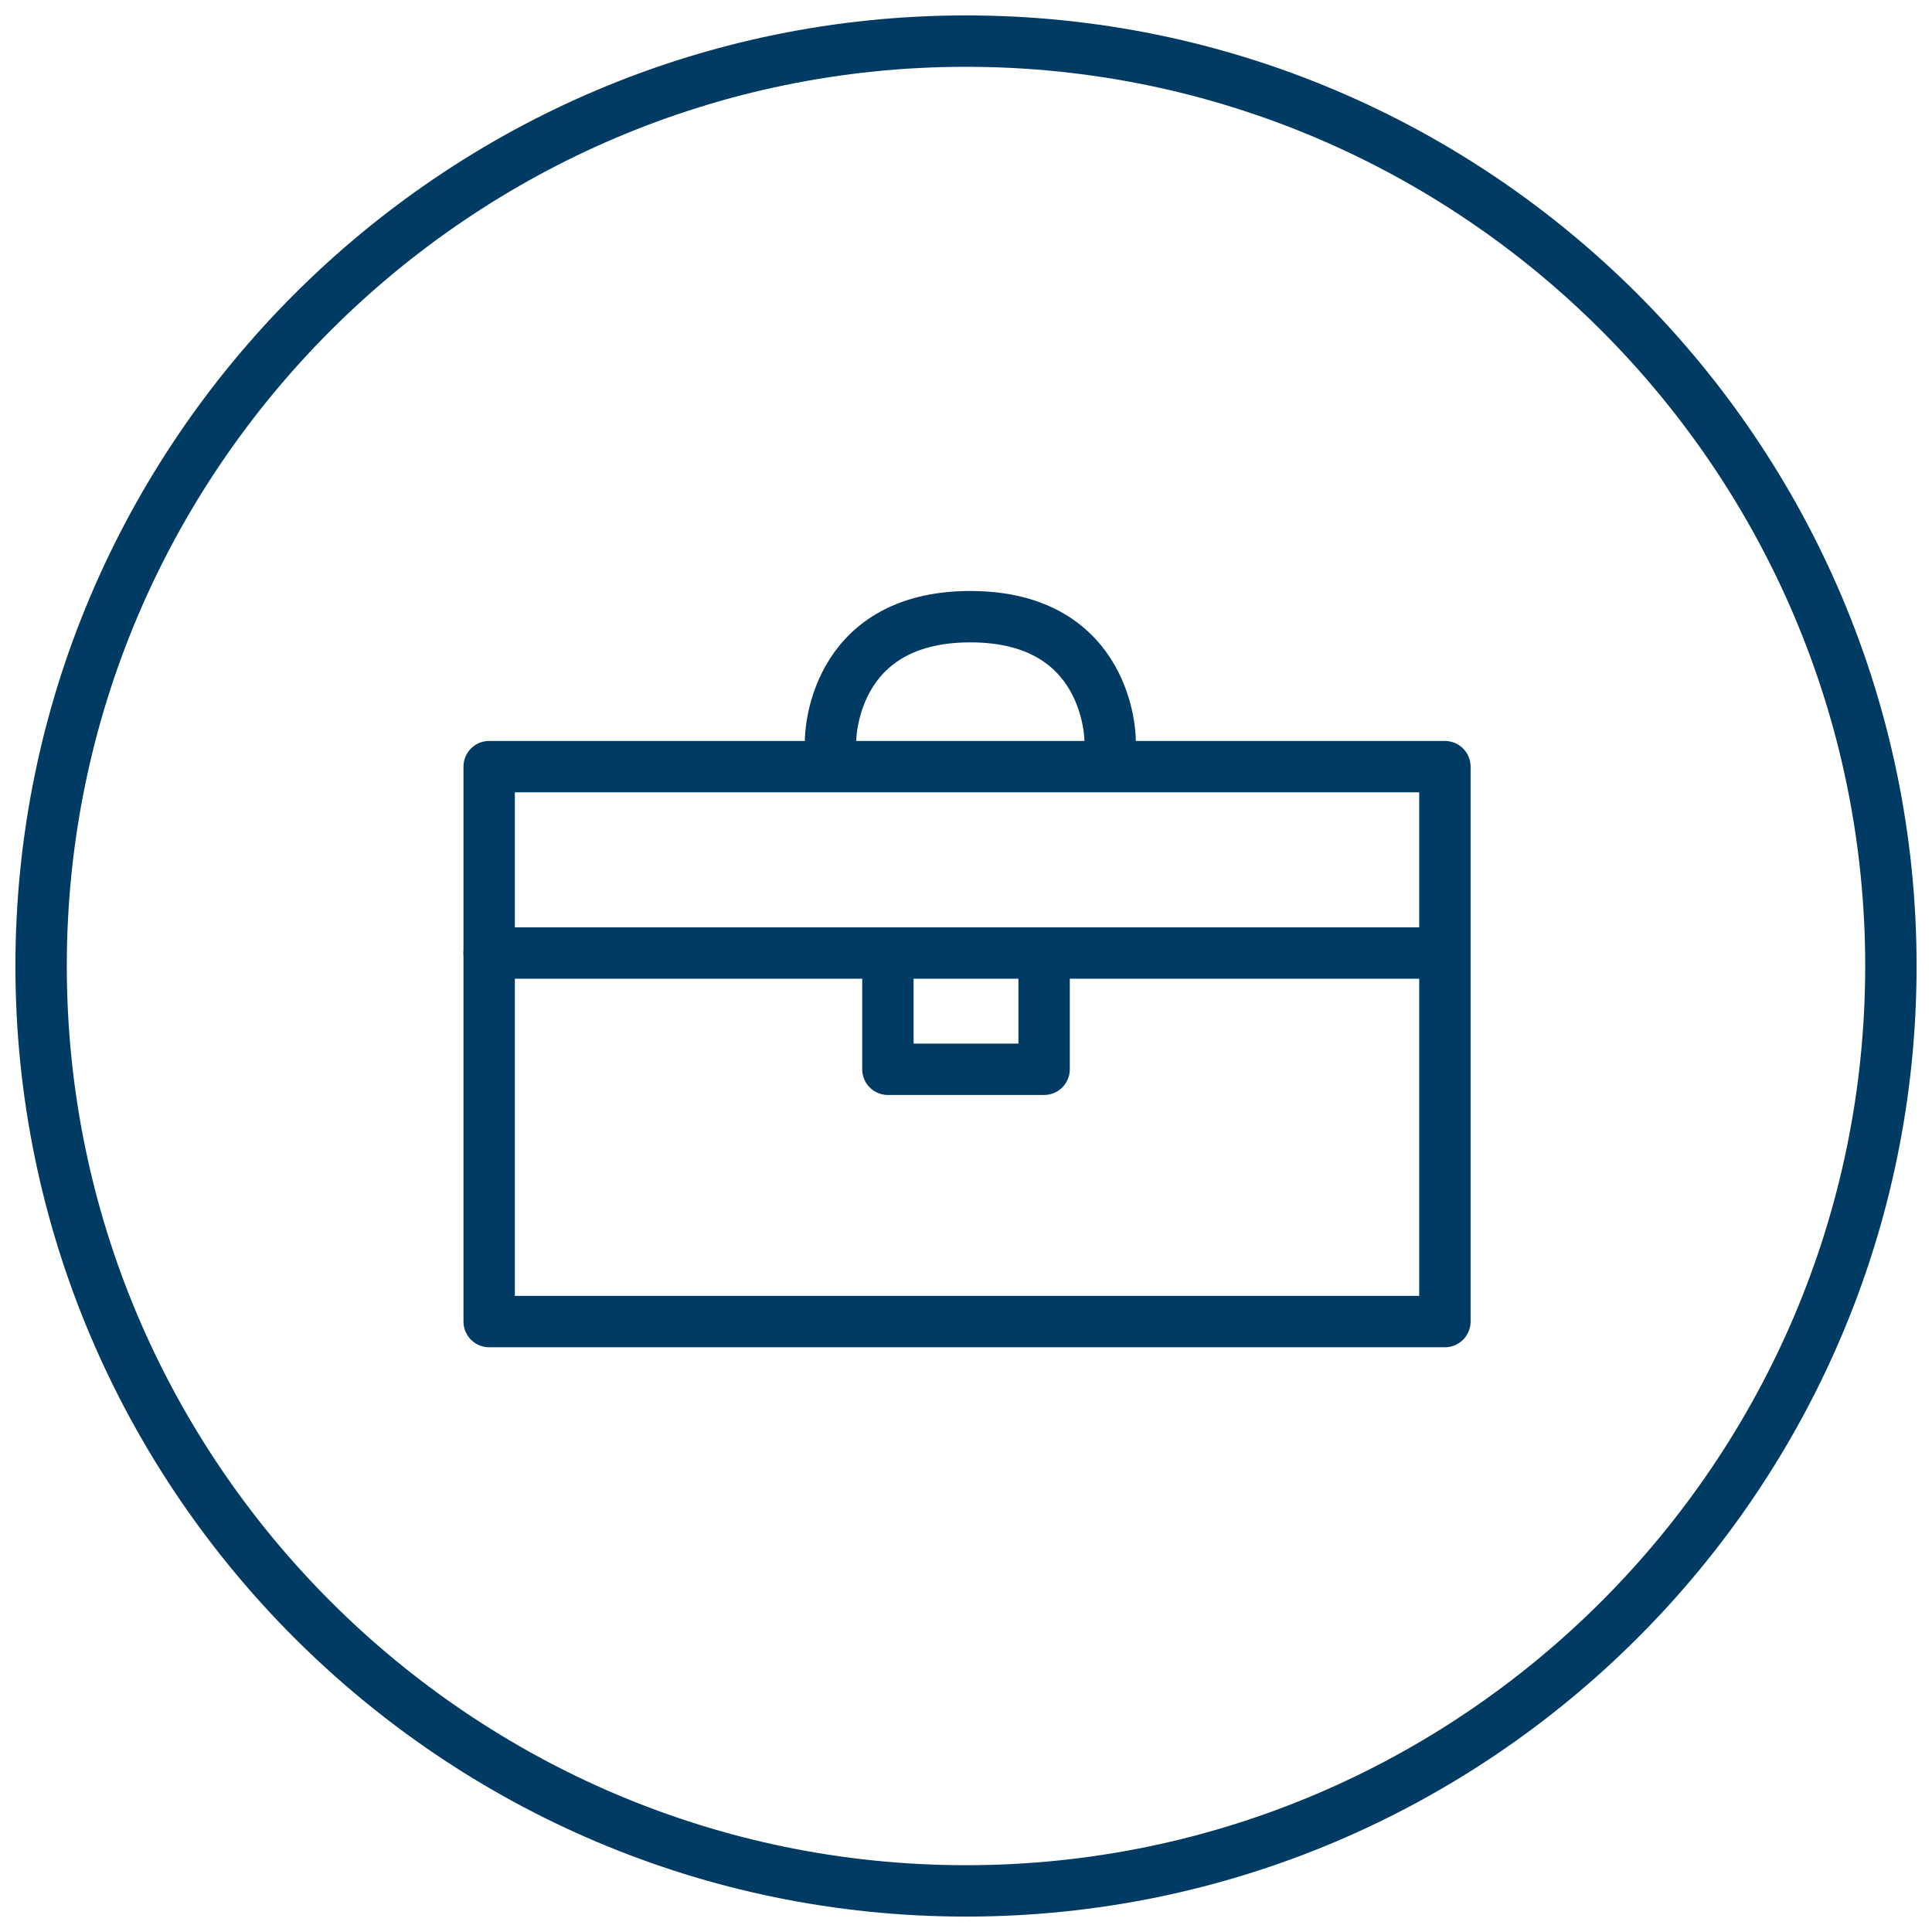 <?xml version="1.0" encoding="UTF-8" standalone="no"?>
<!-- Generator: Adobe Illustrator 19.2.1, SVG Export Plug-In . SVG Version: 6.00 Build 0)  -->

<svg
   xmlns:dc="http://purl.org/dc/elements/1.1/"
   xmlns:cc="http://creativecommons.org/ns#"
   xmlns:rdf="http://www.w3.org/1999/02/22-rdf-syntax-ns#"
   xmlns:svg="http://www.w3.org/2000/svg"
   xmlns="http://www.w3.org/2000/svg"
   xmlns:sodipodi="http://sodipodi.sourceforge.net/DTD/sodipodi-0.dtd"
   xmlns:inkscape="http://www.inkscape.org/namespaces/inkscape"
   version="1.1"
   id="Layer_1"
   x="0px"
   y="0px"
   viewBox="0 0 94 94"
   style="enable-background:new 0 0 94 94;"
   xml:space="preserve"
   sodipodi:docname="nav-clients.svg"
   inkscape:version="0.92.1 r15371"><defs
     id="defs25" /><sodipodi:namedview
     pagecolor="#ffffff"
     bordercolor="#666666"
     borderopacity="1"
     objecttolerance="10"
     gridtolerance="10"
     guidetolerance="10"
     inkscape:pageopacity="0"
     inkscape:pageshadow="2"
     inkscape:window-width="1920"
     inkscape:window-height="1017"
     id="namedview23"
     showgrid="false"
     inkscape:zoom="14.202315"
     inkscape:cx="44.204249"
     inkscape:cy="65.795962"
     inkscape:window-x="3832"
     inkscape:window-y="-8"
     inkscape:window-maximized="1"
     inkscape:current-layer="g18" /><style
     type="text/css"
     id="style2">
	.st0{fill:none;stroke:#003b64;stroke-width:2;stroke-linecap:round;stroke-linejoin:round;stroke-miterlimit:10;}
</style><g
     id="g20"><g
       id="g6"><path
         class="st0"
         d="M92,47c0,24.8-20.2,45-45,45l0,0C22.2,92,2,71.8,2,47l0,0C2,22.2,22.2,2,47,2l0,0C71.8,2,92,22.2,92,47L92,47    z"
         id="path4"
         style="stroke:#003b64;stroke-opacity:1;stroke-width:2.5;stroke-miterlimit:10;stroke-dasharray:none" /></g><g
       id="g18"><g
         id="g10"><rect
           x="23.8"
           y="37.3"
           class="st0"
           width="46.5"
           height="27"
           id="rect8"
           style="stroke:#003b64;stroke-opacity:1;stroke-width:2.5;stroke-miterlimit:10;stroke-dasharray:none" /></g><line
         class="st0"
         x1="23.8"
         y1="46.37"
         x2="70.2"
         y2="46.37"
         id="line12"
         style="fill:none;stroke:#003b64;stroke-width:2.5;stroke-linecap:round;stroke-linejoin:round;stroke-miterlimit:10;stroke-dasharray:none;stroke-opacity:1" /><polyline
         class="st0"
         points="43.2,46.3 43.2,50.8 50.8,50.8 50.8,46.3   "
         id="polyline14"
         style="fill:none;stroke:#003b64;stroke-width:2.5;stroke-linecap:round;stroke-linejoin:round;stroke-miterlimit:10;stroke-dasharray:none;stroke-opacity:1"
         transform="translate(0,1.225)" /><path
         class="st0"
         d="m 40.411,36.004 c 0,0 0,-6 6.8,-6 6.8,0 6.8,6 6.8,6"
         id="path16"
         style="fill:none;stroke:#003b64;stroke-width:2.5;stroke-linecap:round;stroke-linejoin:round;stroke-miterlimit:10;stroke-dasharray:none;stroke-opacity:1"
         inkscape:connector-curvature="0" /></g></g></svg>